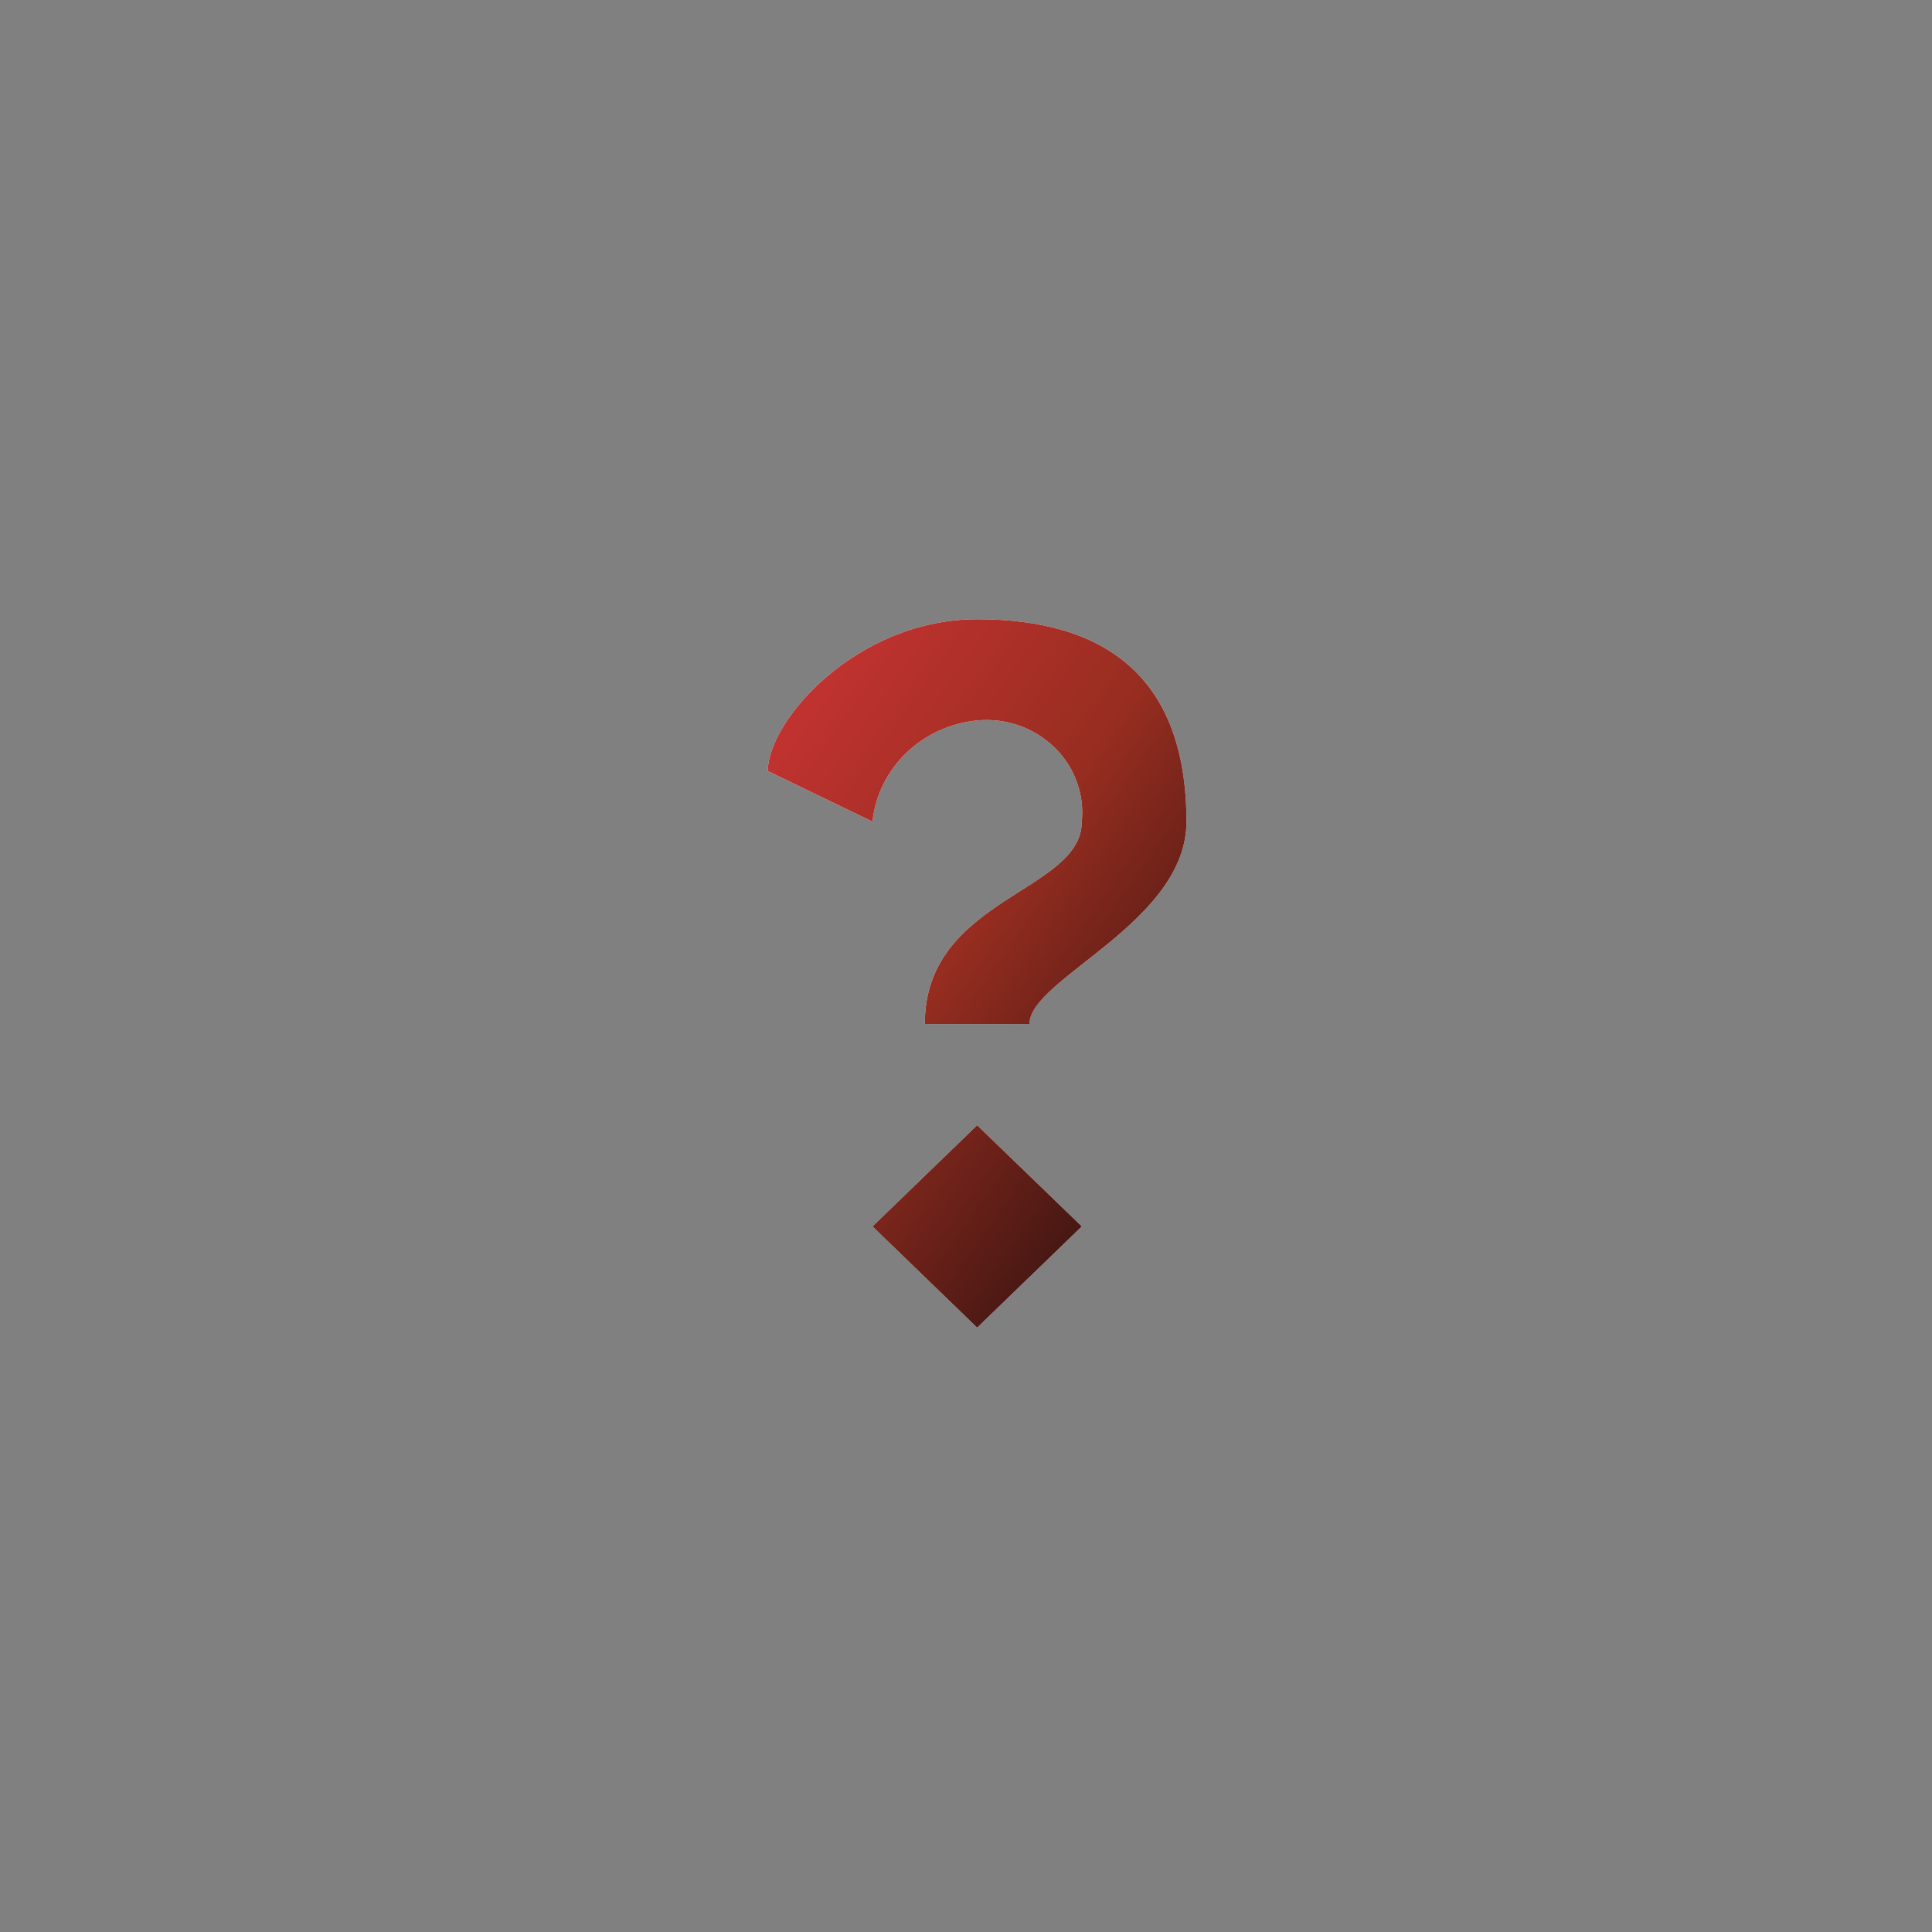 <svg viewBox="0 0 78 78" fill="none" xmlns="http://www.w3.org/2000/svg"><rect x="0" y="0" width="78" height="78" fill="#808080" stroke="none"/><path fill-rule="evenodd" clip-rule="evenodd" d="M35.225 49.514L39.45 53.6L43.675 49.514L39.45 45.429L35.225 49.514ZM39.45 25C34.591 25 31 29.086 31 31.129L35.225 33.171C35.334 32.124 35.815 31.145 36.585 30.401C37.355 29.656 38.367 29.192 39.45 29.086C40.019 29.032 40.592 29.101 41.13 29.287C41.668 29.474 42.156 29.773 42.56 30.164C42.964 30.554 43.274 31.027 43.467 31.547C43.659 32.067 43.73 32.622 43.675 33.171C43.675 36.031 37.337 36.236 37.337 41.343H41.562C41.562 39.504 47.9 37.257 47.9 33.171C47.9 27.247 44.52 25 39.45 25Z" fill="white"></path><path fill-rule="evenodd" clip-rule="evenodd" d="M35.225 49.514L39.45 53.6L43.675 49.514L39.45 45.429L35.225 49.514ZM39.45 25C34.591 25 31 29.086 31 31.129L35.225 33.171C35.334 32.124 35.815 31.145 36.585 30.401C37.355 29.656 38.367 29.192 39.45 29.086C40.019 29.032 40.592 29.101 41.13 29.287C41.668 29.474 42.156 29.773 42.56 30.164C42.964 30.554 43.274 31.027 43.467 31.547C43.659 32.067 43.73 32.622 43.675 33.171C43.675 36.031 37.337 36.236 37.337 41.343H41.562C41.562 39.504 47.9 37.257 47.9 33.171C47.9 27.247 44.52 25 39.45 25Z" fill="url(#paint0_linear_2808_3369)"></path><defs><linearGradient id="paint0_linear_2808_3369" x1="37.138" y1="18.566" x2="60.385" y2="34.952" gradientUnits="userSpaceOnUse"><stop stop-color="#C73333"></stop><stop offset="0.44" stop-color="#972D20"></stop><stop offset="0.806" stop-color="#491813"></stop></linearGradient></defs></svg>